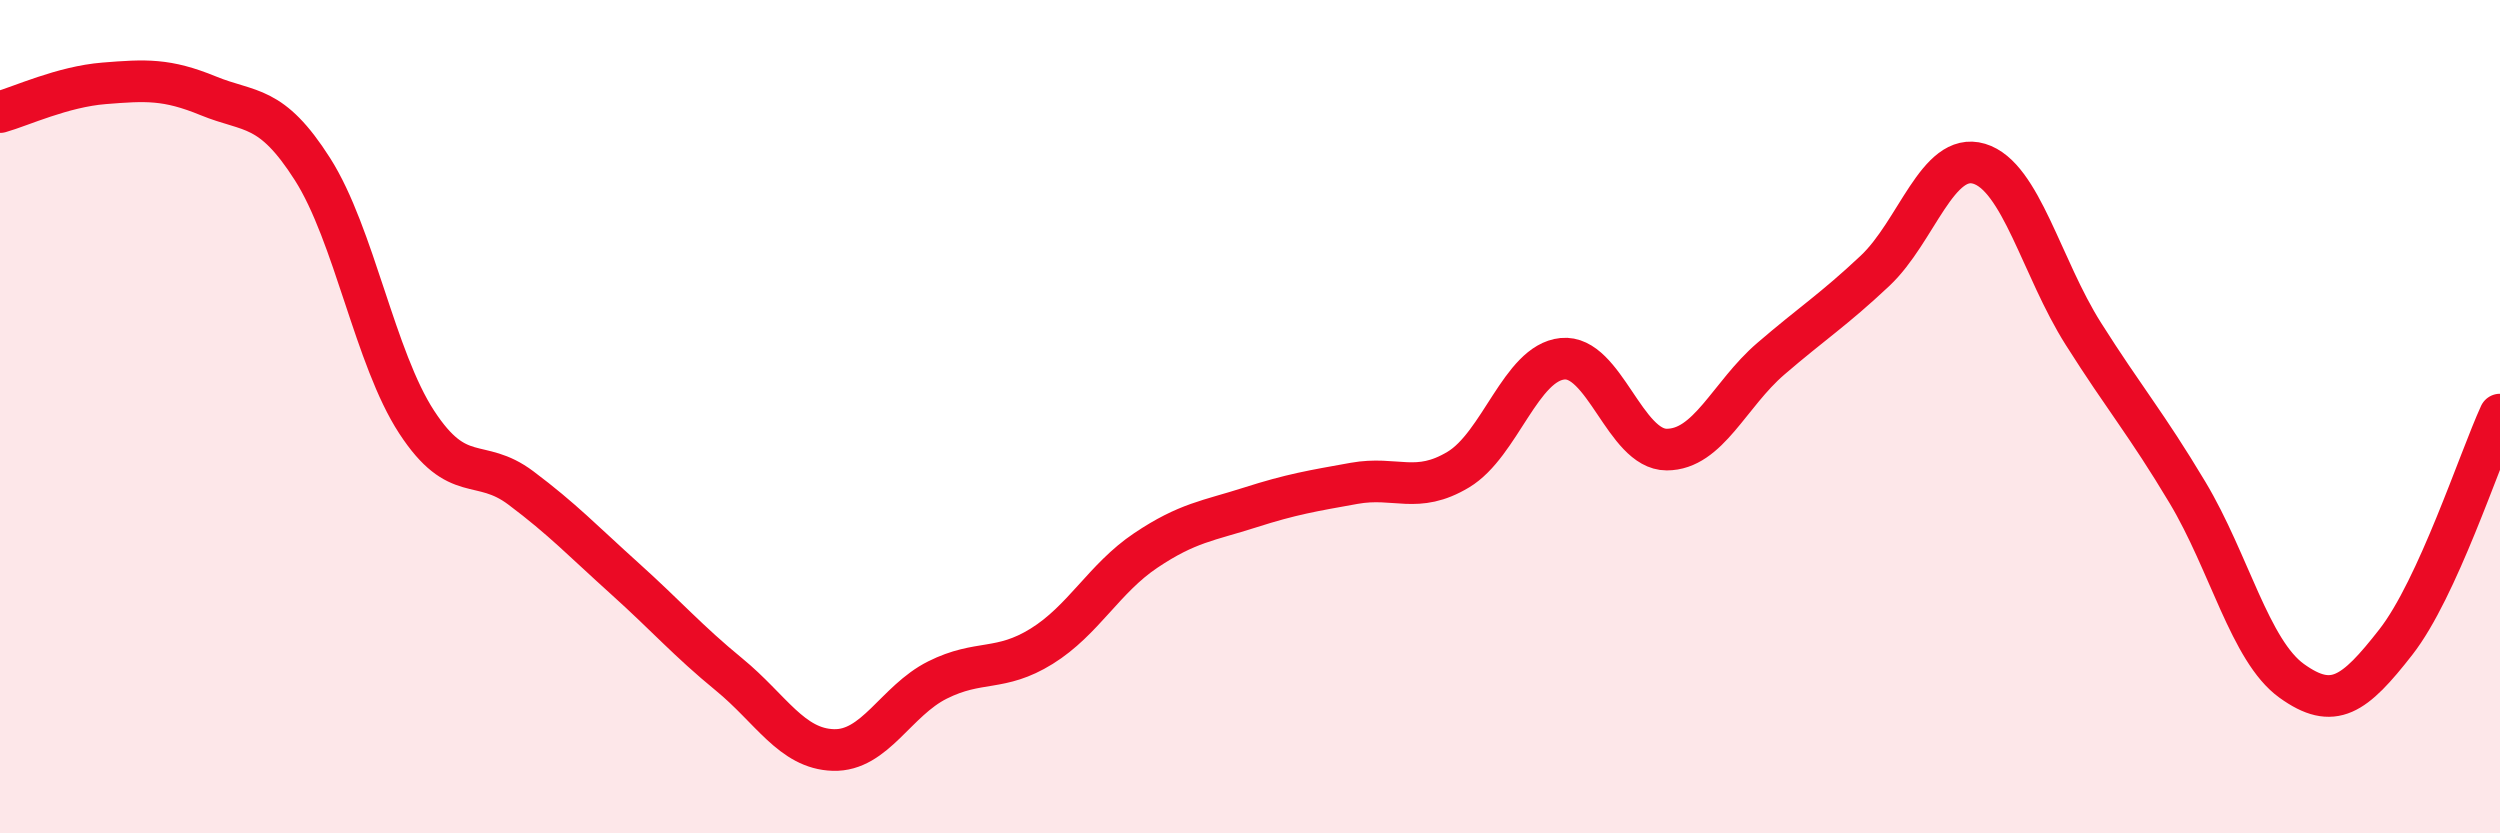 
    <svg width="60" height="20" viewBox="0 0 60 20" xmlns="http://www.w3.org/2000/svg">
      <path
        d="M 0,2.69 C 0.5,2.55 1.5,2.08 2.5,2 C 3.5,1.92 4,1.89 5,2.3 C 6,2.71 6.5,2.49 7.5,4.06 C 8.5,5.63 9,8.6 10,10.13 C 11,11.66 11.5,10.96 12.5,11.71 C 13.5,12.46 14,12.99 15,13.89 C 16,14.79 16.5,15.37 17.5,16.19 C 18.5,17.01 19,17.97 20,18 C 21,18.03 21.5,16.82 22.5,16.32 C 23.5,15.82 24,16.13 25,15.51 C 26,14.89 26.5,13.88 27.5,13.21 C 28.5,12.54 29,12.5 30,12.18 C 31,11.86 31.5,11.78 32.5,11.6 C 33.5,11.42 34,11.87 35,11.27 C 36,10.67 36.5,8.71 37.5,8.61 C 38.5,8.51 39,10.79 40,10.79 C 41,10.79 41.5,9.47 42.5,8.61 C 43.5,7.75 44,7.44 45,6.5 C 46,5.56 46.5,3.63 47.5,3.93 C 48.5,4.23 49,6.43 50,8.01 C 51,9.59 51.5,10.15 52.5,11.82 C 53.5,13.49 54,15.62 55,16.34 C 56,17.06 56.5,16.69 57.5,15.41 C 58.5,14.13 59.5,11.04 60,9.95L60 20L0 20Z"
        fill="#EB0A25"
        opacity="0.1"
        stroke-linecap="round"
        stroke-linejoin="round"
      />
      <path
        d="M 0,2.69 C 0.5,2.55 1.5,2.08 2.5,2 C 3.5,1.92 4,1.89 5,2.3 C 6,2.71 6.5,2.49 7.5,4.06 C 8.5,5.63 9,8.6 10,10.13 C 11,11.66 11.5,10.96 12.5,11.71 C 13.5,12.46 14,12.99 15,13.89 C 16,14.79 16.5,15.37 17.5,16.19 C 18.5,17.01 19,17.97 20,18 C 21,18.03 21.5,16.82 22.5,16.32 C 23.5,15.82 24,16.13 25,15.51 C 26,14.89 26.5,13.88 27.5,13.21 C 28.5,12.54 29,12.5 30,12.18 C 31,11.86 31.5,11.78 32.5,11.6 C 33.5,11.42 34,11.87 35,11.27 C 36,10.67 36.5,8.71 37.5,8.61 C 38.5,8.51 39,10.79 40,10.79 C 41,10.79 41.5,9.47 42.5,8.61 C 43.5,7.75 44,7.44 45,6.5 C 46,5.56 46.5,3.63 47.5,3.93 C 48.5,4.23 49,6.43 50,8.01 C 51,9.59 51.5,10.15 52.5,11.82 C 53.5,13.49 54,15.62 55,16.34 C 56,17.06 56.5,16.69 57.5,15.41 C 58.5,14.13 59.5,11.04 60,9.95"
        stroke="#EB0A25"
        stroke-width="1"
        fill="none"
        stroke-linecap="round"
        stroke-linejoin="round"
      />
    </svg>
  